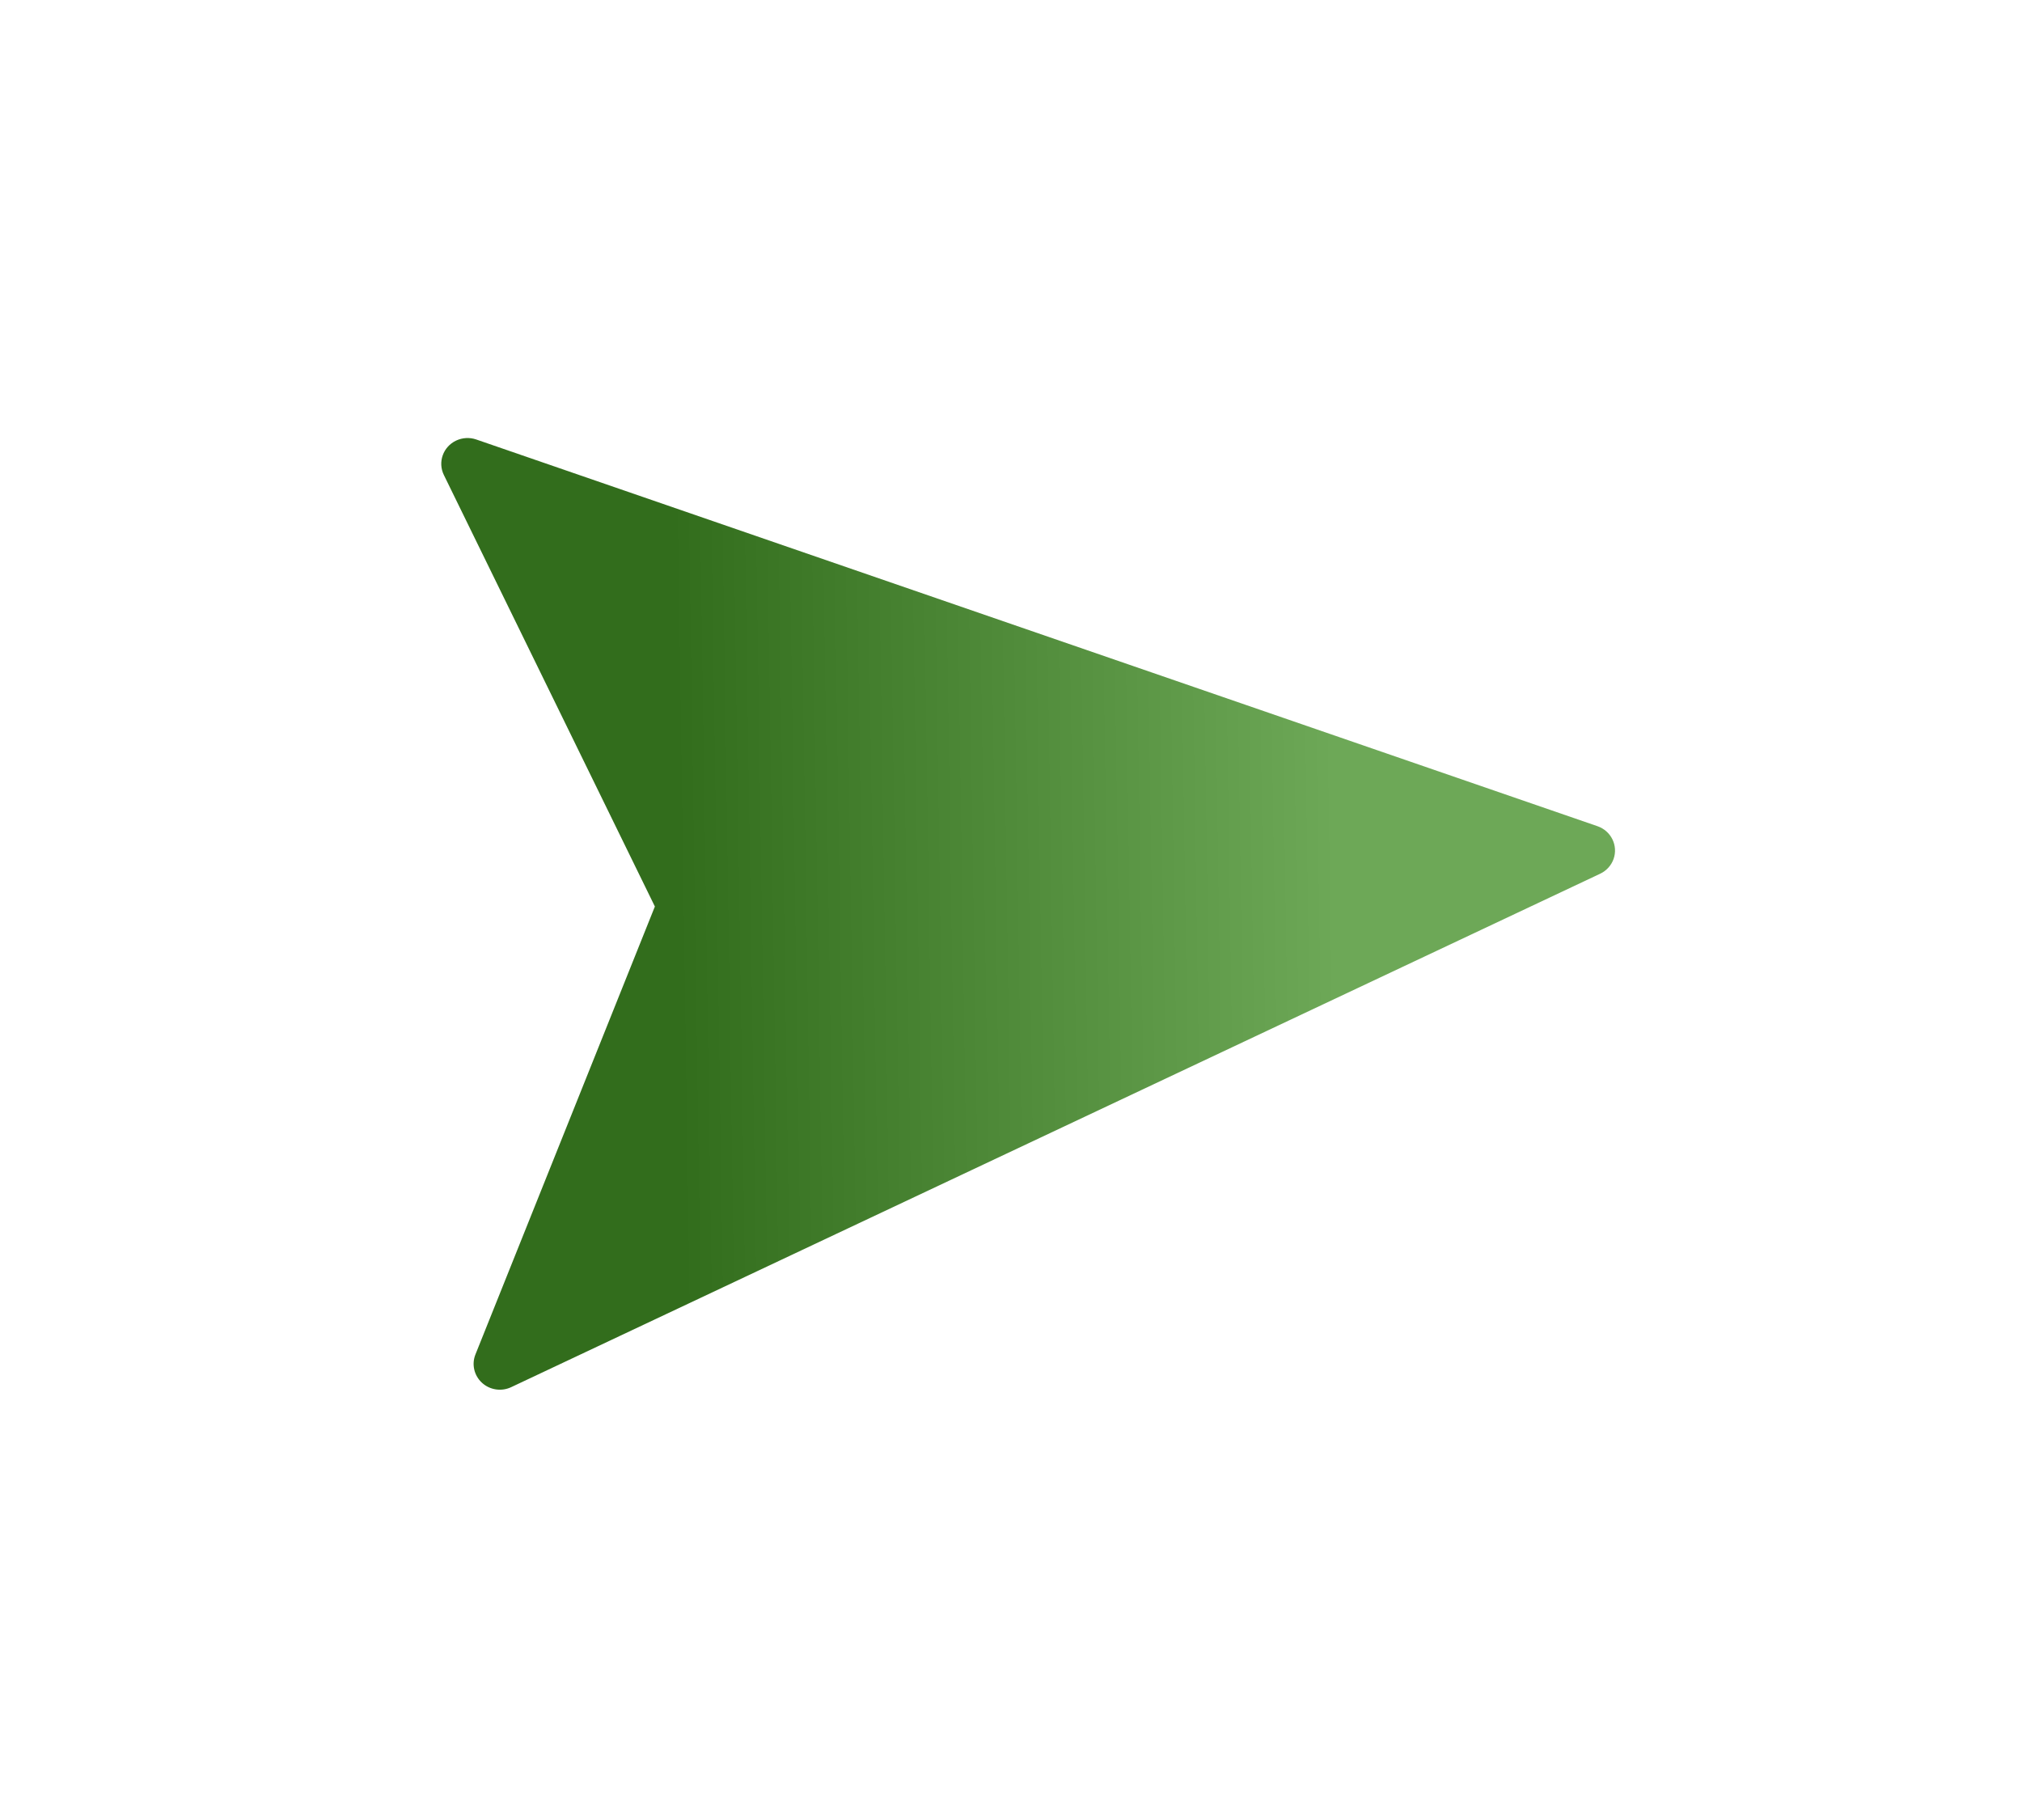 <?xml version="1.0" encoding="UTF-8"?> <svg xmlns="http://www.w3.org/2000/svg" width="40" height="36" viewBox="0 0 40 36" fill="none"> <g filter="url(#filter0_d_104_3)"> <path d="M9.421 7.264L31.601 14.913C31.872 15.006 32.014 15.297 31.92 15.563C31.874 15.691 31.778 15.796 31.654 15.854L10.113 26.009C9.921 26.1 9.691 26.066 9.535 25.923C9.379 25.78 9.327 25.558 9.405 25.363L12.955 16.502L8.781 7.967C8.656 7.713 8.765 7.408 9.023 7.286C9.148 7.227 9.291 7.219 9.421 7.264Z" fill="url(#paint0_linear_104_3)"></path> </g> <defs> <filter id="filter0_d_104_3" x="0.868" y="0.803" width="38.943" height="34.547" filterUnits="userSpaceOnUse" color-interpolation-filters="sRGB"> <feFlood flood-opacity="0" result="BackgroundImageFix"></feFlood> <feColorMatrix in="SourceAlpha" type="matrix" values="0 0 0 0 0 0 0 0 0 0 0 0 0 0 0 0 0 0 127 0" result="hardAlpha"></feColorMatrix> <feOffset dy="1.429"></feOffset> <feGaussianBlur stdDeviation="3.931"></feGaussianBlur> <feColorMatrix type="matrix" values="0 0 0 0 0 0 0 0 0 0 0 0 0 0 0 0 0 0 0.08 0"></feColorMatrix> <feBlend mode="normal" in2="BackgroundImageFix" result="effect1_dropShadow_104_3"></feBlend> <feBlend mode="normal" in="SourceGraphic" in2="effect1_dropShadow_104_3" result="shape"></feBlend> </filter> <linearGradient id="paint0_linear_104_3" x1="13.407" y1="16.169" x2="26.42" y2="15.974" gradientUnits="userSpaceOnUse"> <stop stop-color="#326D1C"></stop> <stop offset="1" stop-color="#6DA857"></stop> </linearGradient> </defs> </svg> 